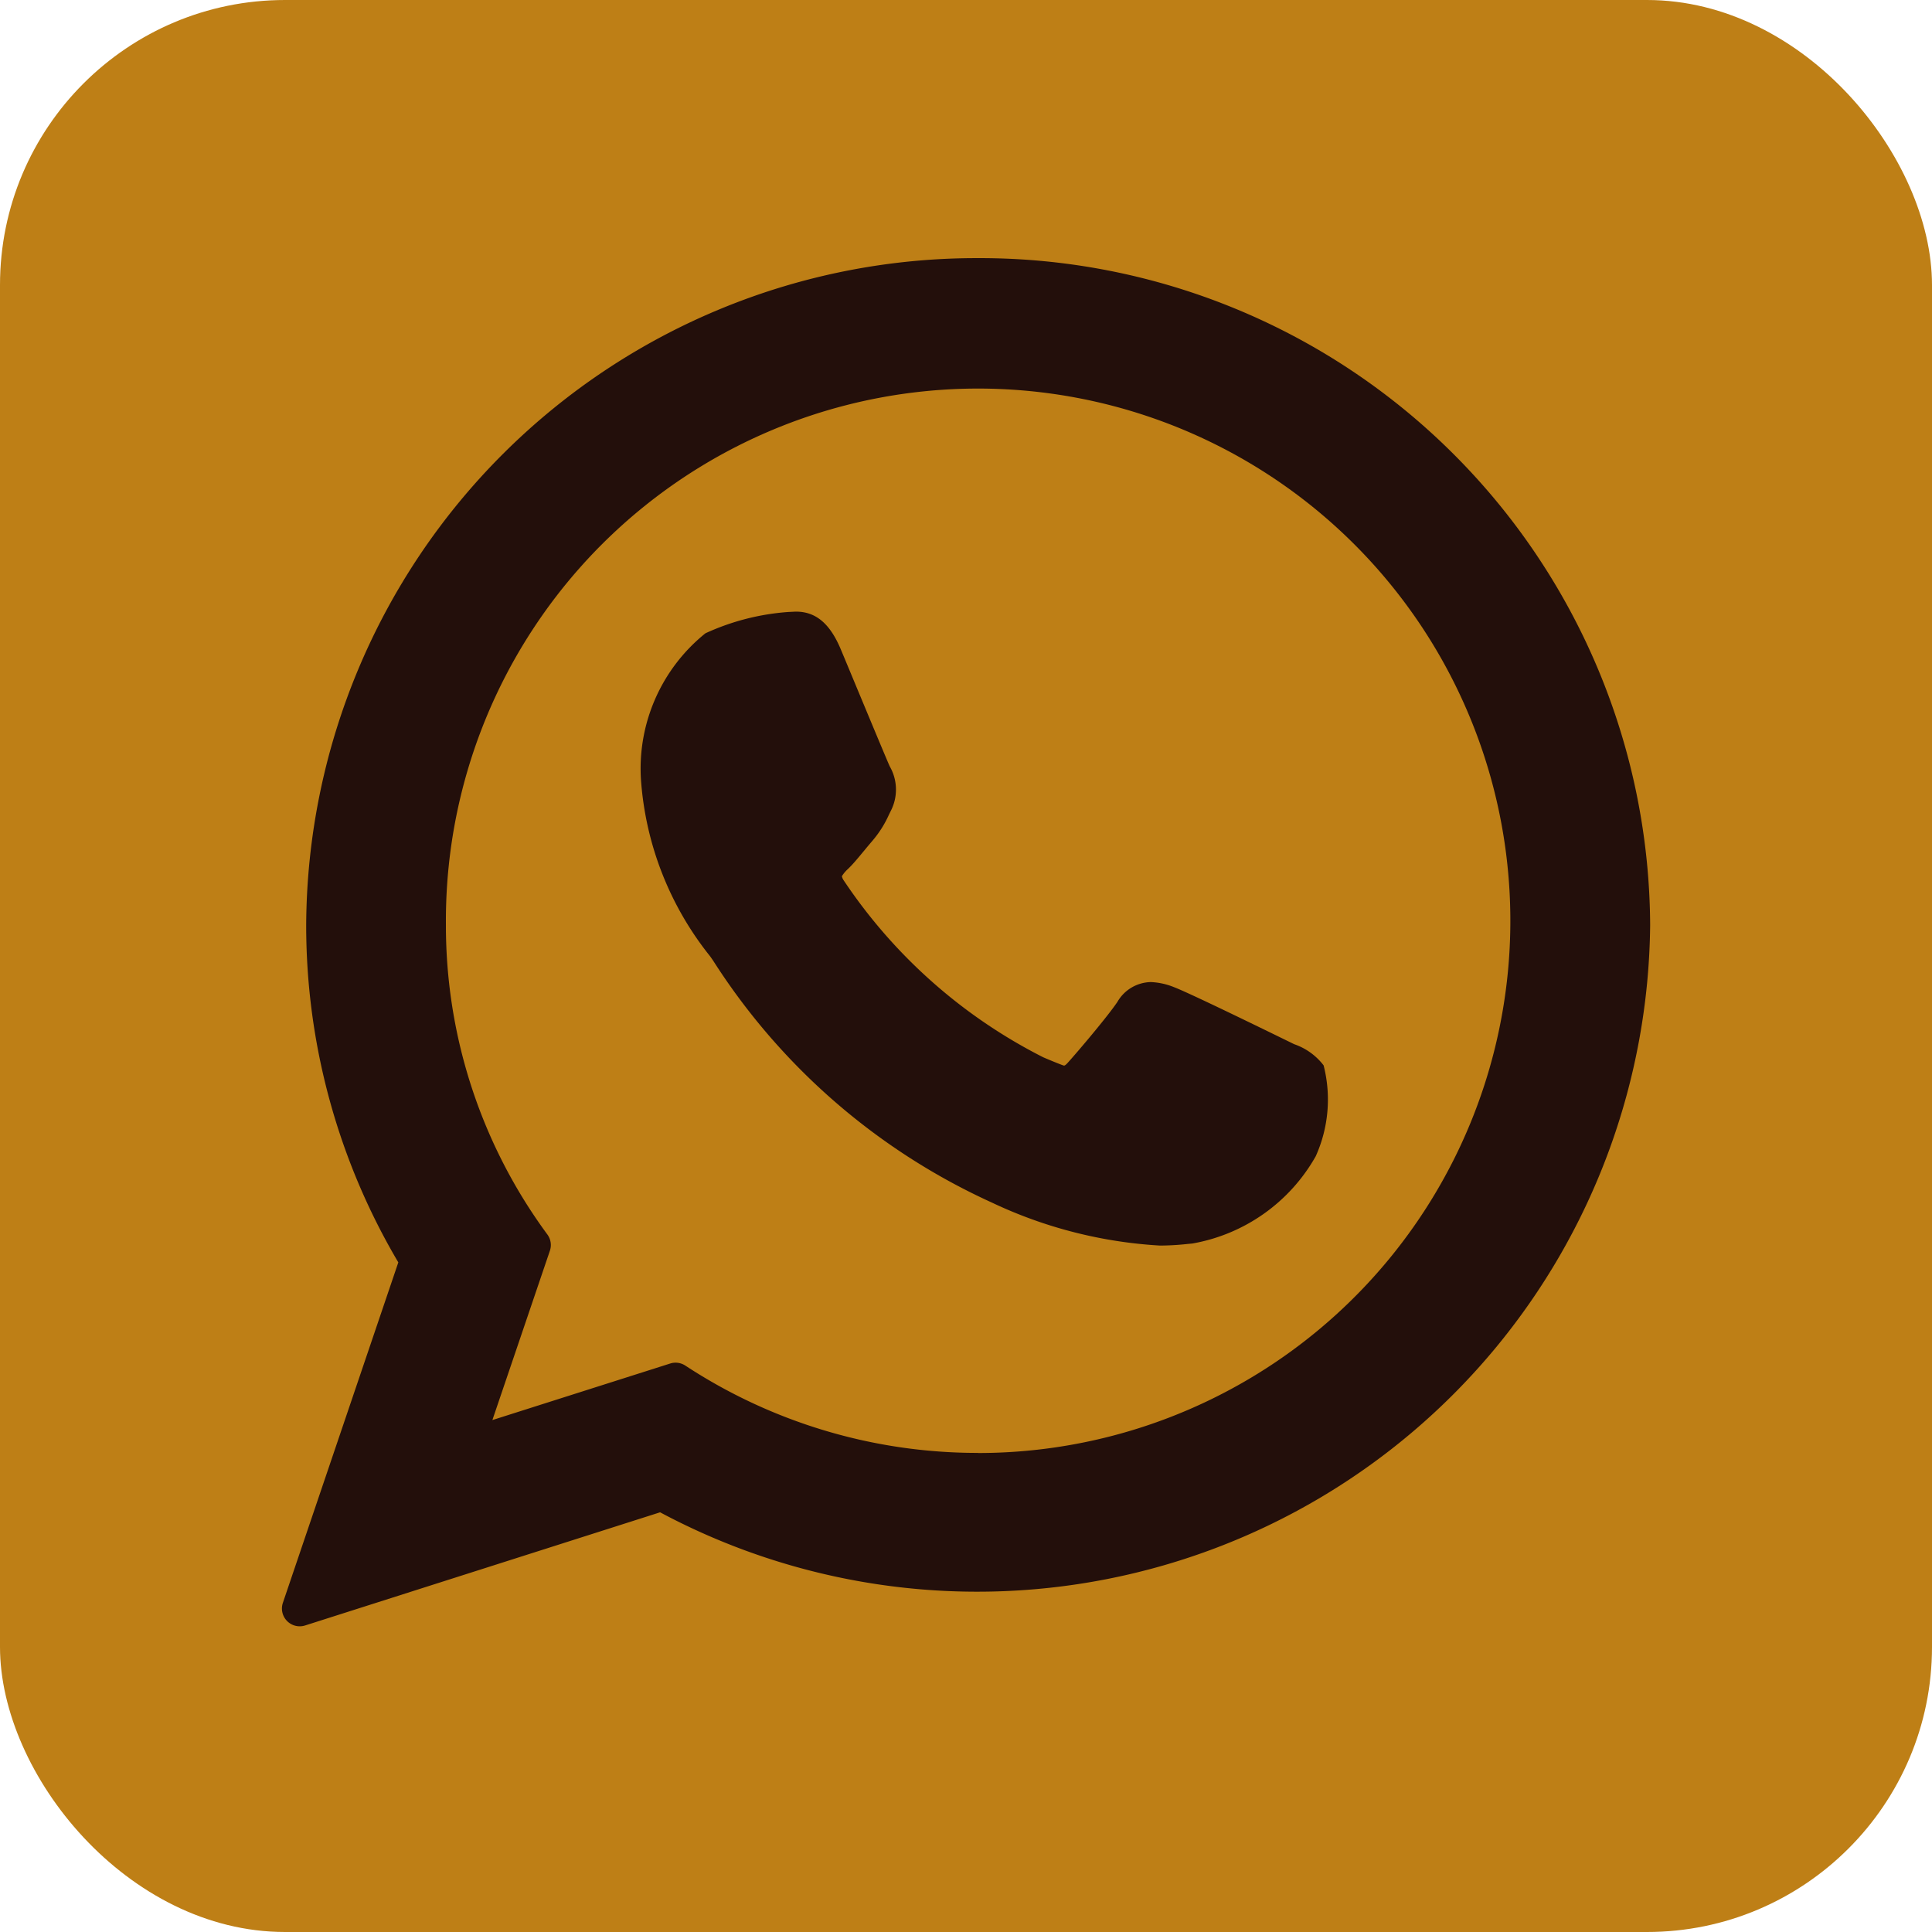 <svg xmlns="http://www.w3.org/2000/svg" width="33.89" height="33.89" viewBox="0 0 33.89 33.89"><g transform="translate(-1784 -5442)"><rect width="33.89" height="33.89" rx="5" transform="translate(1784 5442)" fill="#be7f16"/><g transform="translate(1788.946 5446.528)"><path d="M92.344,87.231c-.047-.022-1.8-.884-2.107-1a1.21,1.21,0,0,0-.407-.09.693.693,0,0,0-.589.349c-.175.26-.7.878-.867,1.063-.021.024-.05.053-.068.053s-.286-.111-.368-.147a9.206,9.206,0,0,1-3.5-3.106.194.194,0,0,1-.029-.069.564.564,0,0,1,.1-.121c.1-.094.2-.219.3-.339.047-.057.095-.114.141-.168a1.884,1.884,0,0,0,.284-.451l.039-.079a.816.816,0,0,0-.024-.768c-.041-.083-.78-1.866-.859-2.053-.189-.452-.438-.662-.785-.662-.032,0,0,0-.135.006a4.193,4.193,0,0,0-1.455.374,3.045,3.045,0,0,0-1.129,2.59A5.584,5.584,0,0,0,82.1,85.692l.05.072a11.4,11.4,0,0,0,4.888,4.244,7.95,7.95,0,0,0,2.953.755h0a4.61,4.61,0,0,0,.48-.028l.086-.008a3.1,3.1,0,0,0,2.164-1.531,2.421,2.421,0,0,0,.138-1.594A1.1,1.1,0,0,0,92.344,87.231Z" transform="translate(-74.587 -73.442)" fill="#230f0b"/><path d="M12.212,0A11.756,11.756,0,0,0,.425,11.7a11.612,11.612,0,0,0,1.616,5.916L.017,23.585a.312.312,0,0,0,.389.4L6.633,22A11.805,11.805,0,0,0,24,11.7,11.755,11.755,0,0,0,12.212,0Zm0,20.958a9.337,9.337,0,0,1-5.137-1.532.312.312,0,0,0-.265-.036l-3.119.992L4.7,17.411a.312.312,0,0,0-.044-.284A9.134,9.134,0,0,1,2.876,11.7a9.336,9.336,0,1,1,9.336,9.26Z" transform="translate(0)" fill="#230f0b"/></g></g></svg>